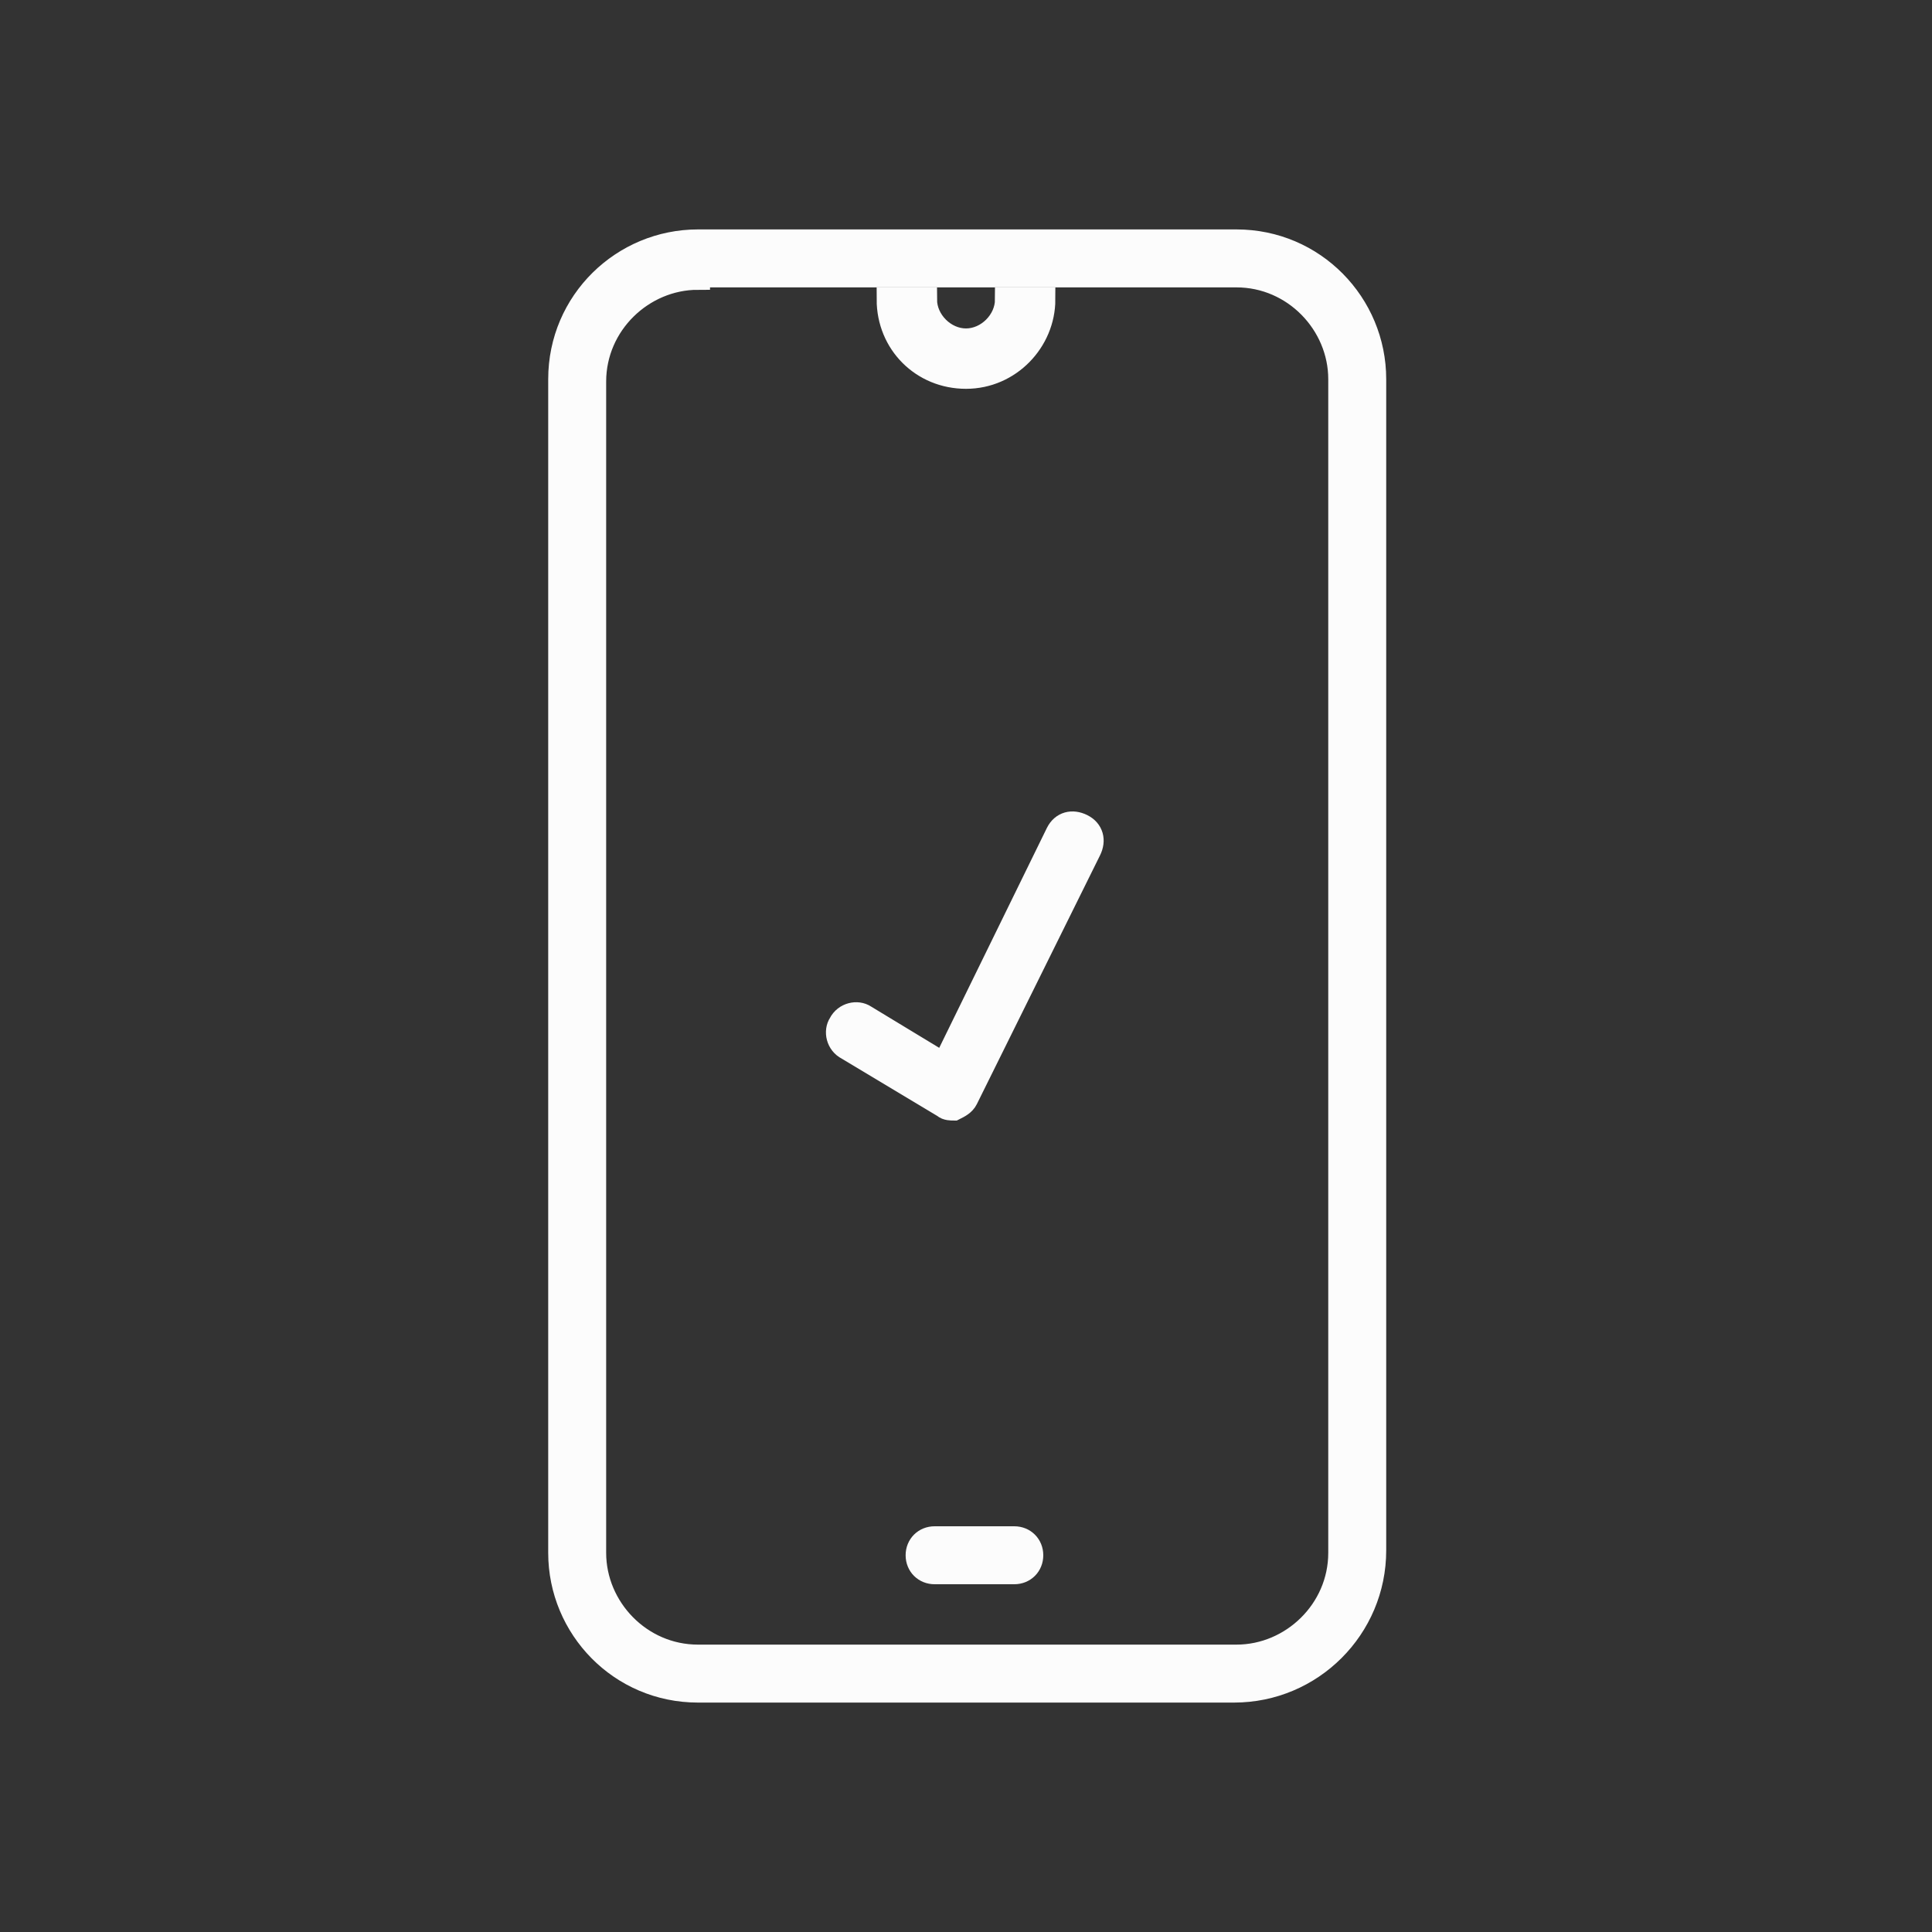 <?xml version="1.0" encoding="utf-8"?>
<!-- Generator: Adobe Illustrator 23.0.1, SVG Export Plug-In . SVG Version: 6.00 Build 0)  -->
<svg version="1.1" id="Layer_1" xmlns="http://www.w3.org/2000/svg" xmlns:xlink="http://www.w3.org/1999/xlink" x="0px" y="0px"
	 viewBox="0 0 80 80" style="enable-background:new 0 0 80 80;" xml:space="preserve">
<rect x="0" y="0" width="80" height="80" fill="#333333" stroke="none"/>
<style type="text/css">
	.st0{fill:#FCFCFC;stroke:#FCFCFC;stroke-miterlimit:10;}
</style>
<g>
	<path class="st0" d="M51.1,70H28.9c-3.2,0-5.7-2.6-5.7-5.7V15.7c0-3.2,2.6-5.7,5.7-5.7h22.3c3.2,0,5.7,2.6,5.7,5.7v48.5
		C56.9,67.4,54.3,70,51.1,70z M28.9,11.5c-2.3,0-4.3,1.9-4.3,4.3v48.5c0,2.3,1.9,4.3,4.3,4.3h22.3c2.3,0,4.3-1.9,4.3-4.3V15.7
		c0-2.3-1.9-4.3-4.3-4.3H28.9V11.5z"/>
</g>
<g>
	<path class="st0" d="M40,15.6c-1.8,0-3.2-1.4-3.2-3.2h1.5c0,0.9,0.8,1.7,1.7,1.7s1.7-0.8,1.7-1.7h1.5C43.2,14.1,41.8,15.6,40,15.6z
		"/>
</g>
<g>
	<path class="st0" d="M42,65.1h-3.3c-0.4,0-0.7-0.3-0.7-0.7s0.3-0.7,0.7-0.7H42c0.4,0,0.7,0.3,0.7,0.7S42.4,65.1,42,65.1z"/>
</g>
<g>
	<path class="st0" d="M39.5,45.9c-0.1,0-0.3,0-0.4-0.1l-4-2.4c-0.4-0.2-0.5-0.7-0.3-1c0.2-0.4,0.7-0.5,1-0.3l3.3,2l4.7-9.6
		c0.2-0.4,0.6-0.5,1-0.3s0.5,0.6,0.3,1L40,45.5C39.9,45.7,39.7,45.8,39.5,45.9L39.5,45.9z"/>
</g>
</svg>
